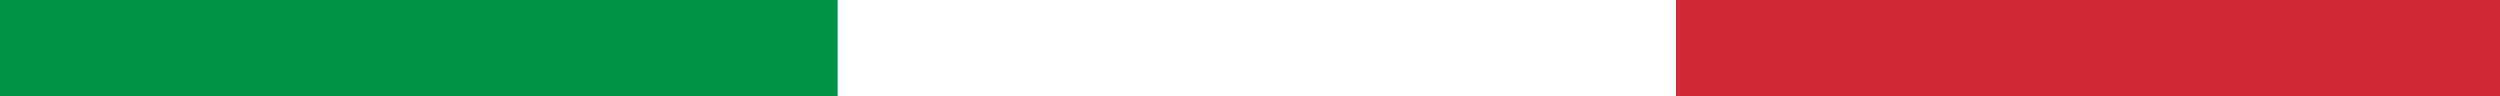 <?xml version="1.0" encoding="UTF-8"?>
<!-- Generator: Adobe Illustrator 27.0.0, SVG Export Plug-In . SVG Version: 6.00 Build 0)  -->
<svg xmlns="http://www.w3.org/2000/svg" xmlns:xlink="http://www.w3.org/1999/xlink" version="1.1" id="Flag" x="0px" y="0px" viewBox="0 0 1990 76.5" style="enable-background:new 0 0 1990 76.5;" xml:space="preserve">
<rect x="0" y="0" width="1990" height="76.5" fill="#333333" stroke="none"/>
<style type="text/css">
	.st0{fill:#009246;}
	.st1{fill:#FFFFFF;}
	.st2{fill:#CE2B37;}
</style>
<g>
	<rect x="0" class="st0" width="666.7" height="1050"></rect>
	<rect x="666.7" class="st1" width="667.4" height="1050"></rect>
	<rect x="1334.1" class="st2" width="655.9" height="1050"></rect>
</g>
</svg>
